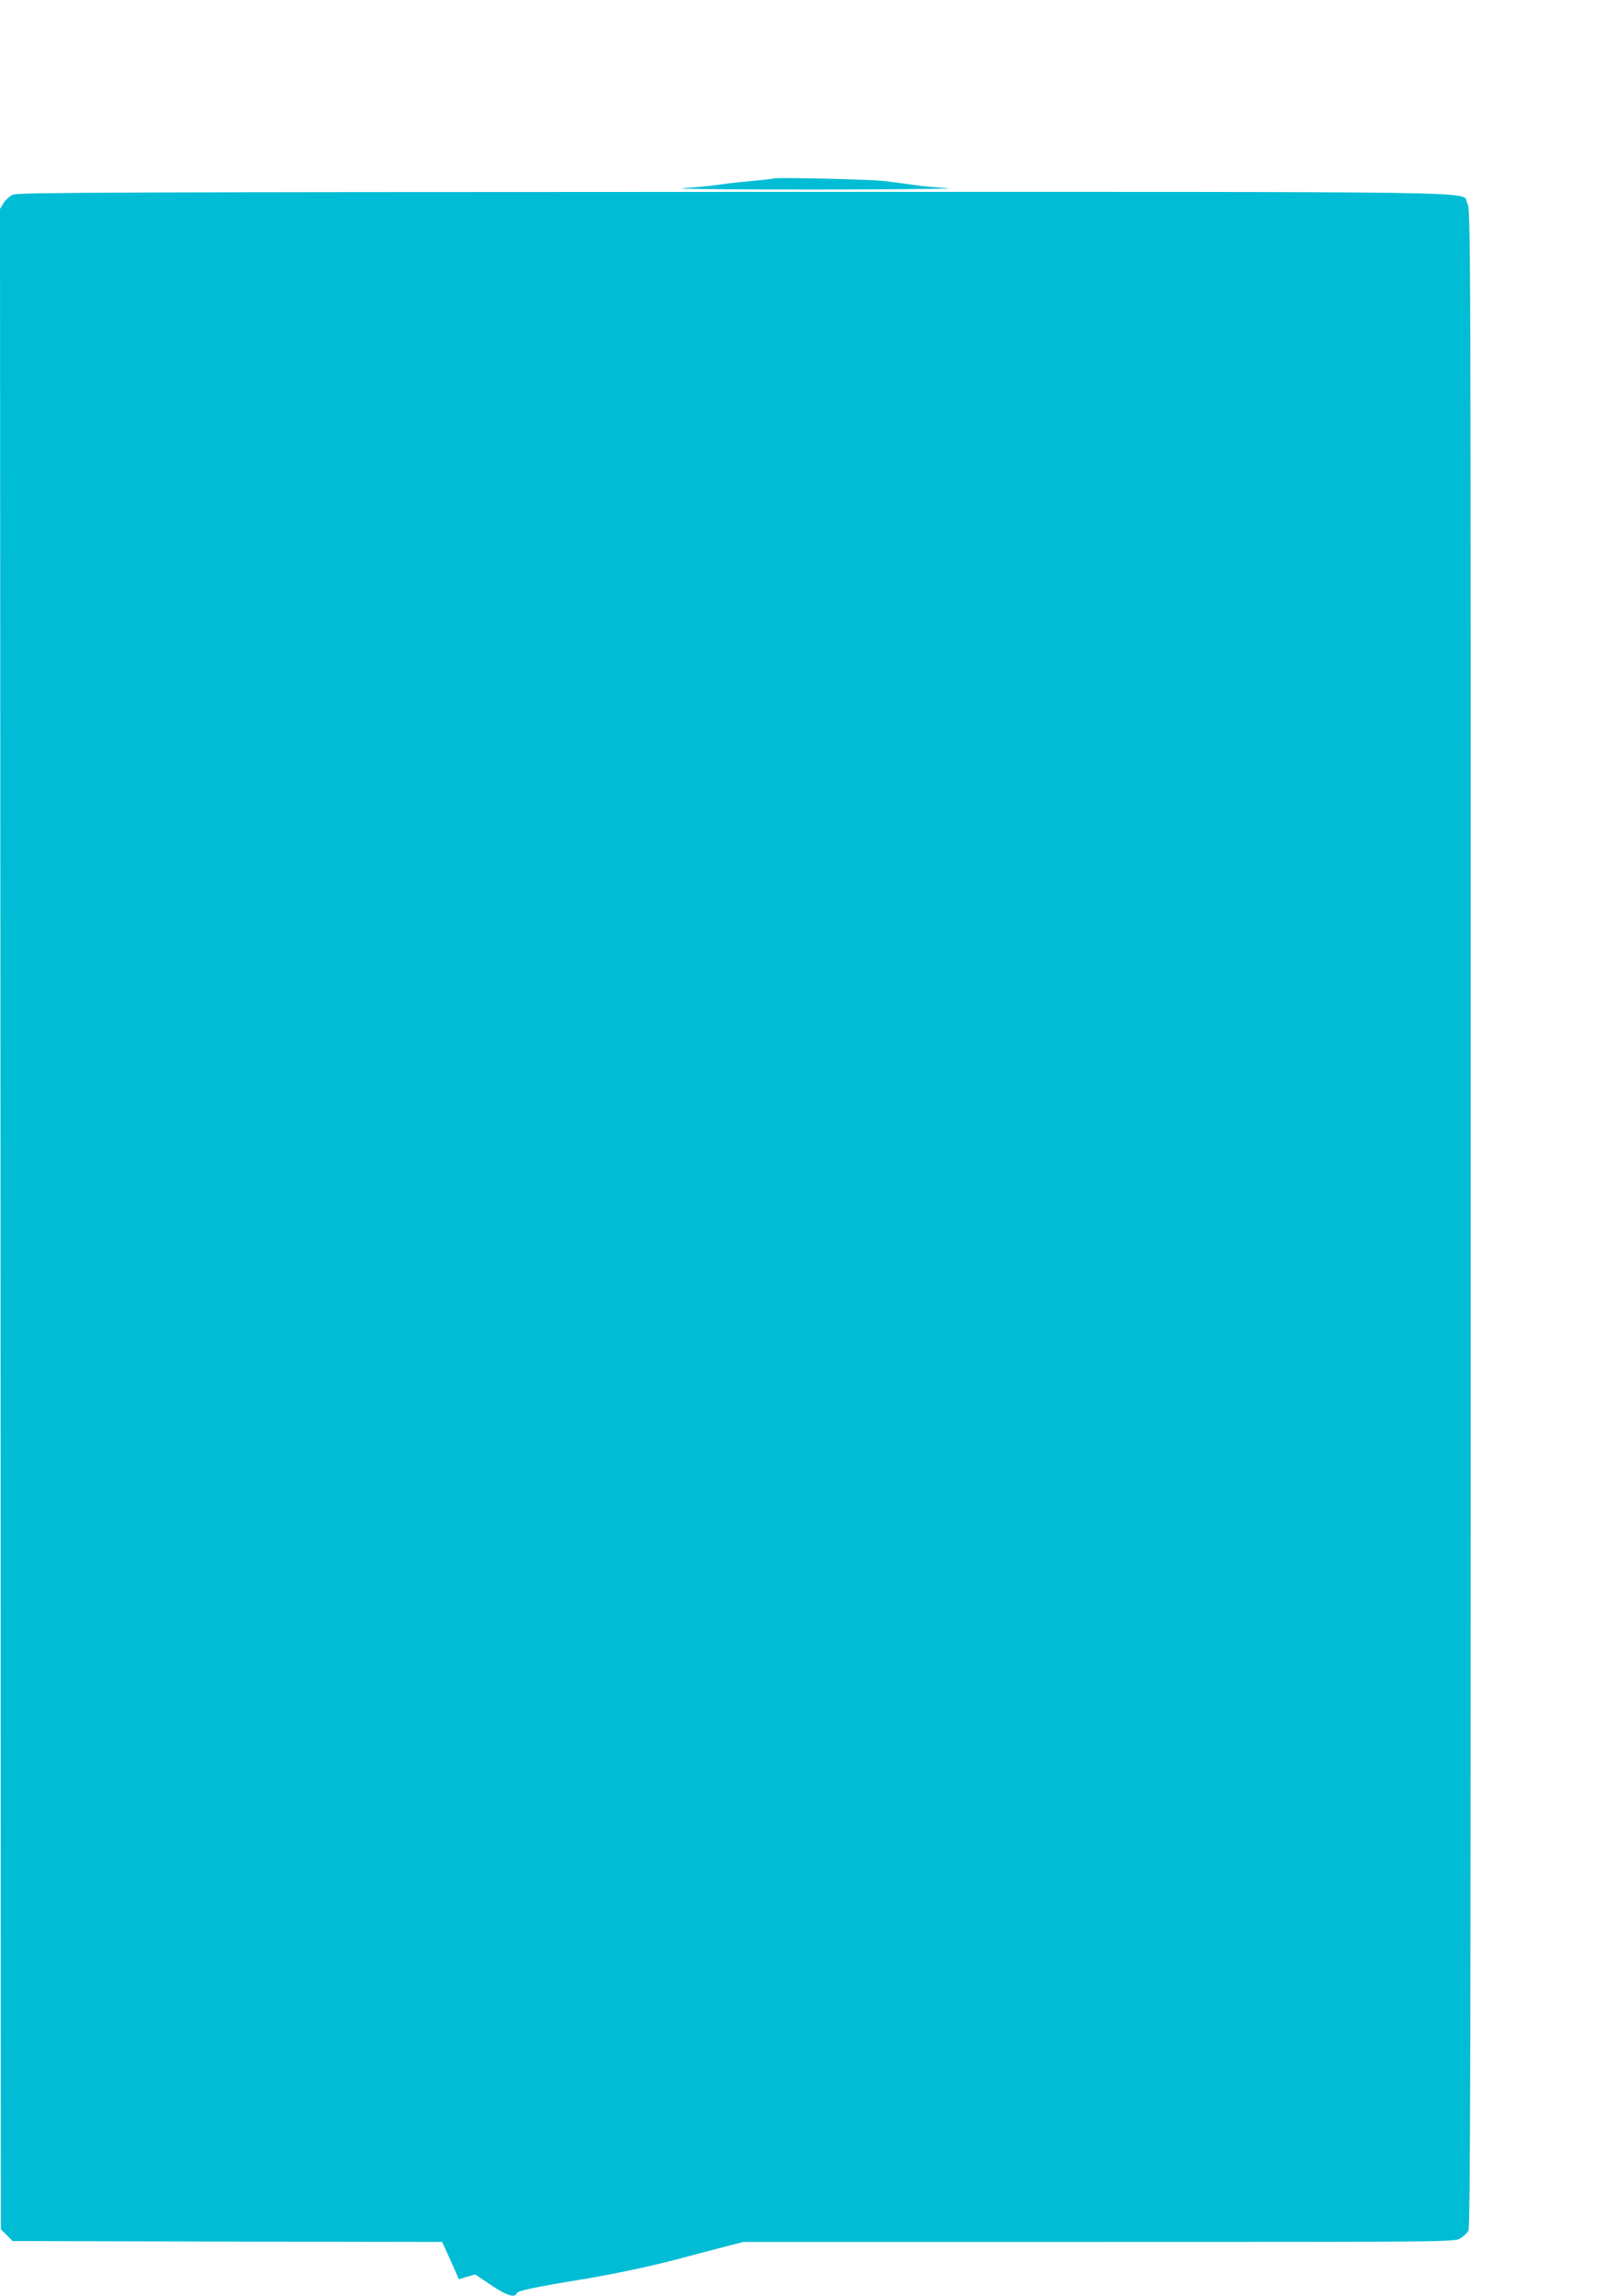 <?xml version="1.0" standalone="no"?>
<!DOCTYPE svg PUBLIC "-//W3C//DTD SVG 20010904//EN"
 "http://www.w3.org/TR/2001/REC-SVG-20010904/DTD/svg10.dtd">
<svg version="1.0" xmlns="http://www.w3.org/2000/svg"
 width="901pt" height="1280pt" viewBox="0 0 901 1280"
 preserveAspectRatio="xMidYMid meet">
<g transform="translate(0,1280) scale(0.1,-0.1)"
fill="#00bcd4" stroke="none">
<path d="M4320 11805 c-8 -2 -69 -9 -135 -15 -66 -6 -147 -15 -180 -21 -33 -5
-118 -13 -190 -18 -79 -4 210 -8 730 -8 473 1 806 4 740 8 -66 4 -154 12 -195
19 -41 6 -113 15 -160 21 -89 9 -584 21 -610 14z"/>
<path d="M73 11715 c-18 -8 -42 -29 -53 -47 l-20 -33 3 -5632 2 -5633 33 -32
32 -33 1199 -3 1198 -2 27 -60 c15 -33 36 -80 47 -104 l19 -44 46 14 45 13 88
-59 c87 -59 133 -74 144 -46 6 14 93 33 387 81 157 27 350 67 495 105 44 12
148 39 231 61 l151 39 1984 0 c1947 0 1985 0 2016 20 17 10 38 29 45 42 11 19
13 1021 13 5648 0 5558 0 5625 -19 5657 -42 69 323 63 -4089 63 -3405 -1
-3997 -3 -4024 -15z"/>
</g>
</svg>
